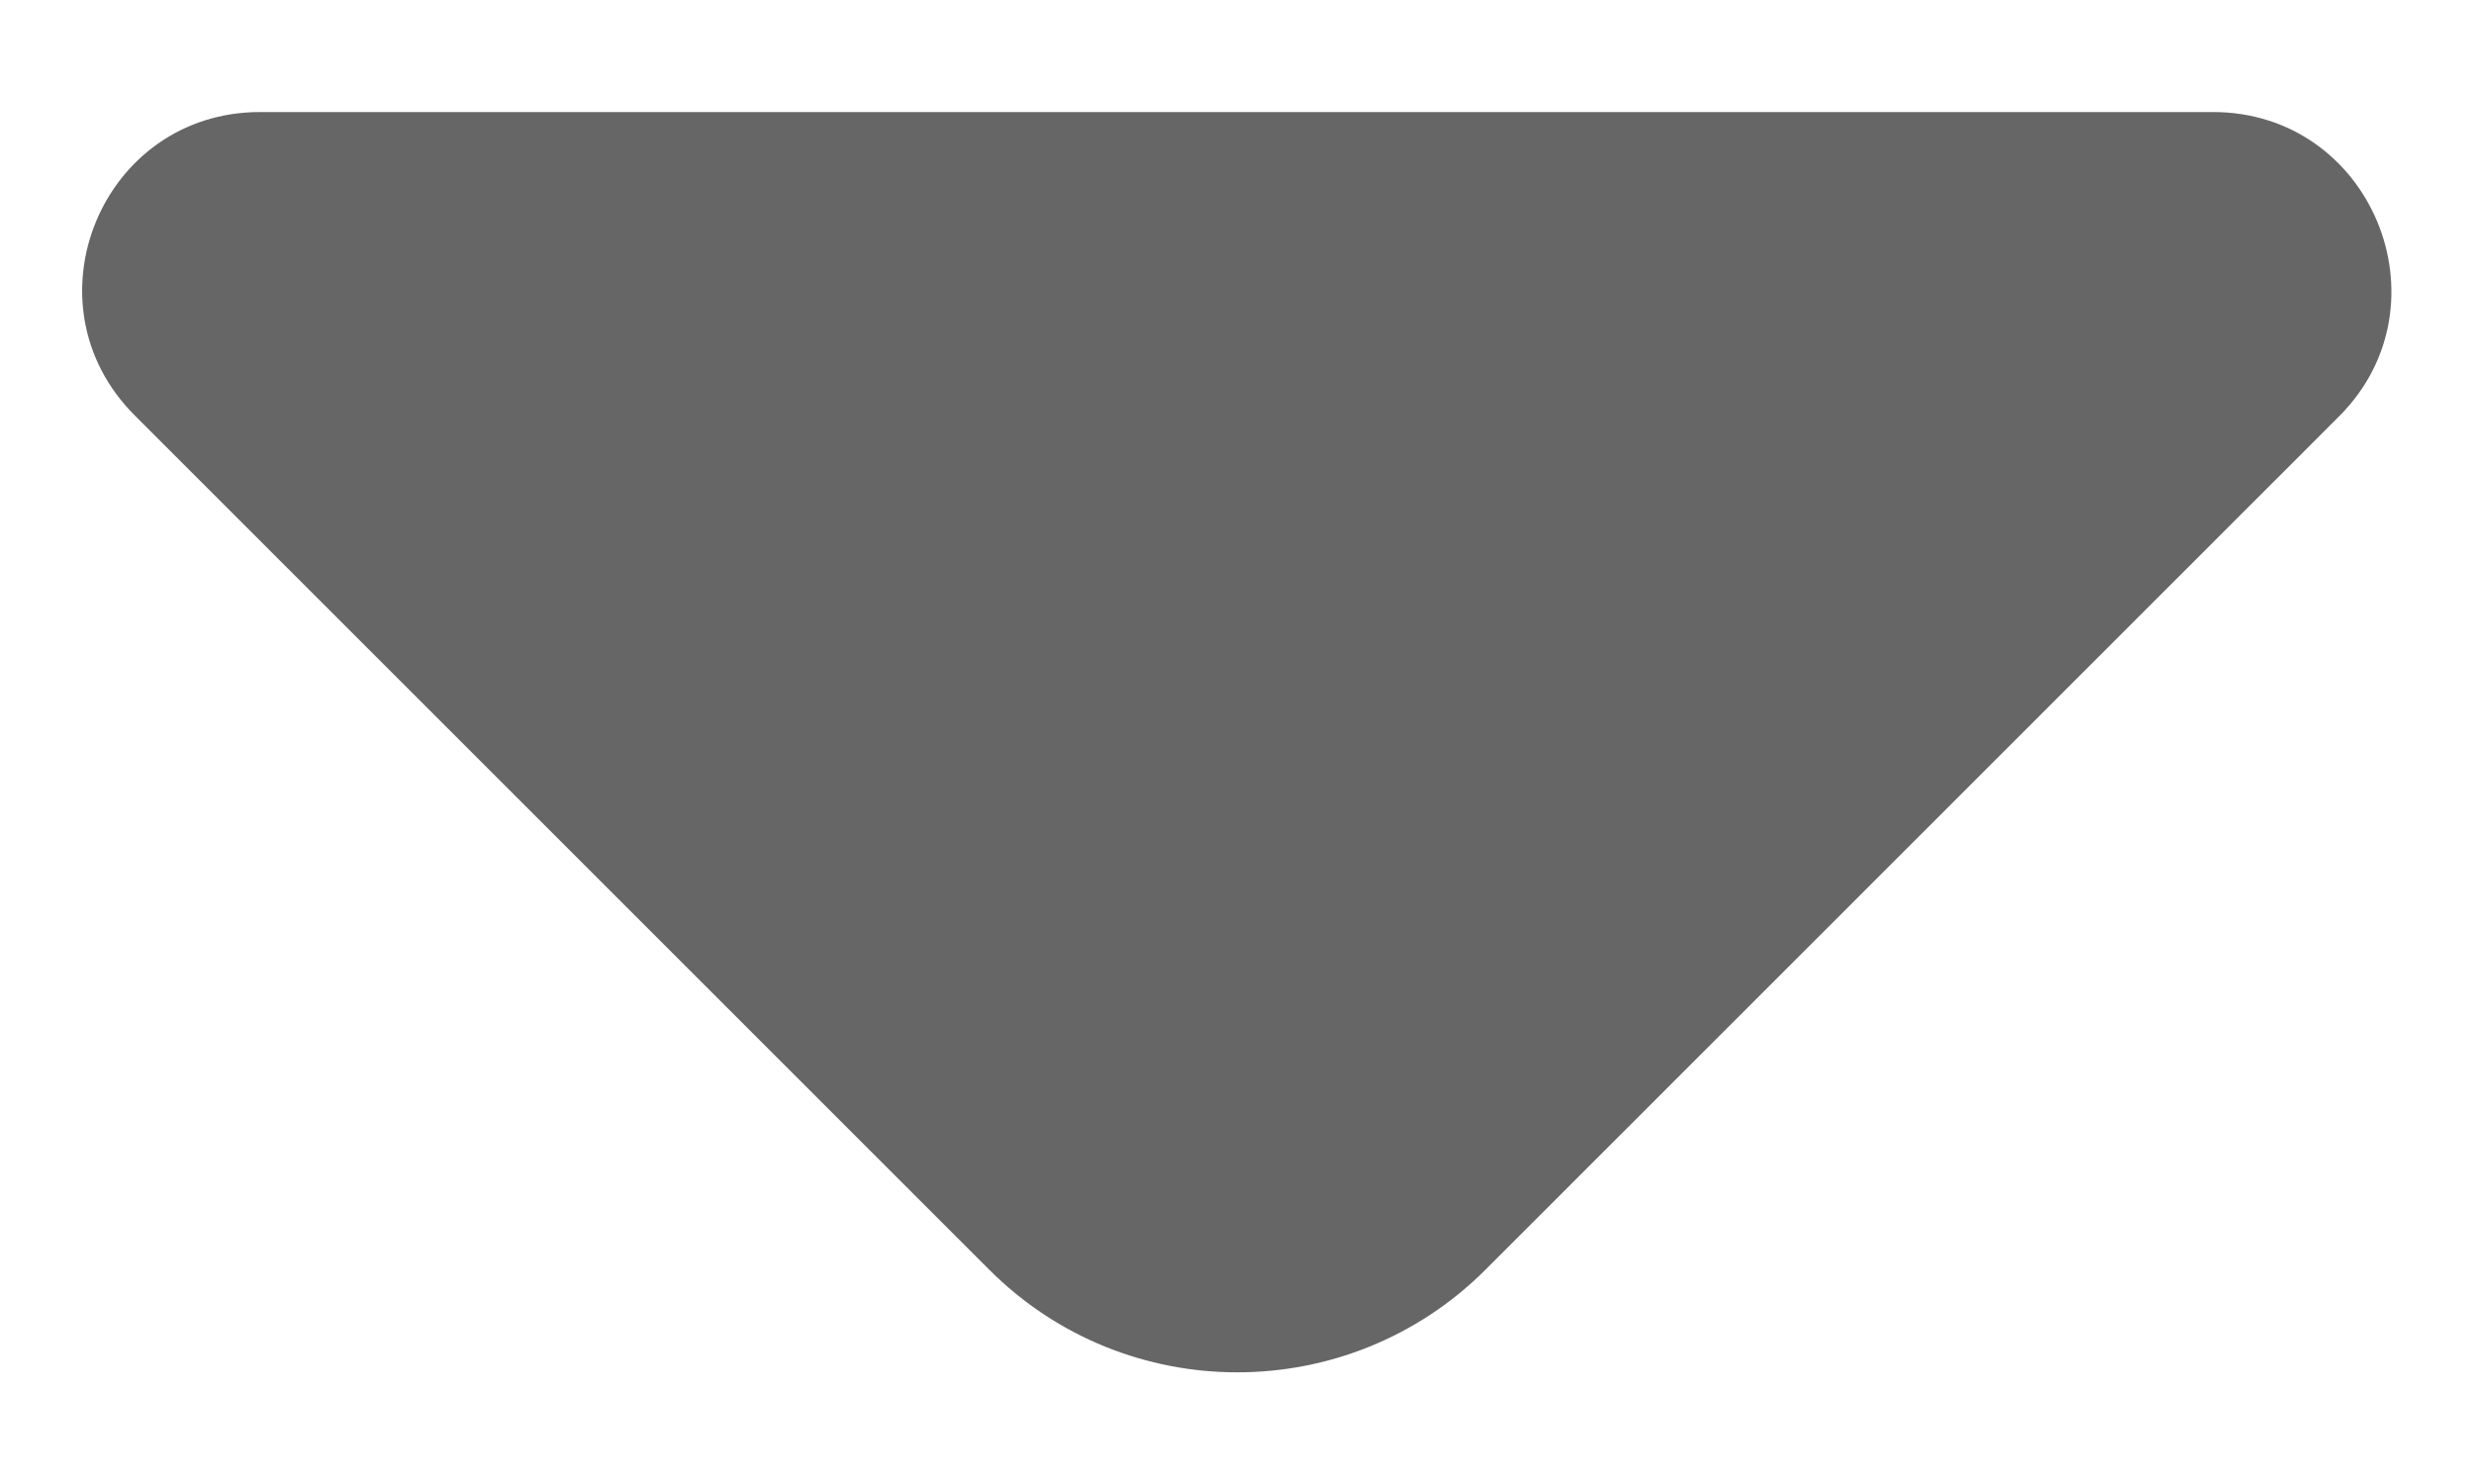 <svg width="10" height="6" viewBox="0 0 10 6" fill="none" xmlns="http://www.w3.org/2000/svg">
<path d="M8.945 0.453H4.791H1.051C0.411 0.453 0.091 1.227 0.545 1.68L3.998 5.133C4.551 5.687 5.451 5.687 6.005 5.133L7.318 3.82L9.458 1.68C9.905 1.227 9.585 0.453 8.945 0.453Z" fill="#666666"/>
</svg>
